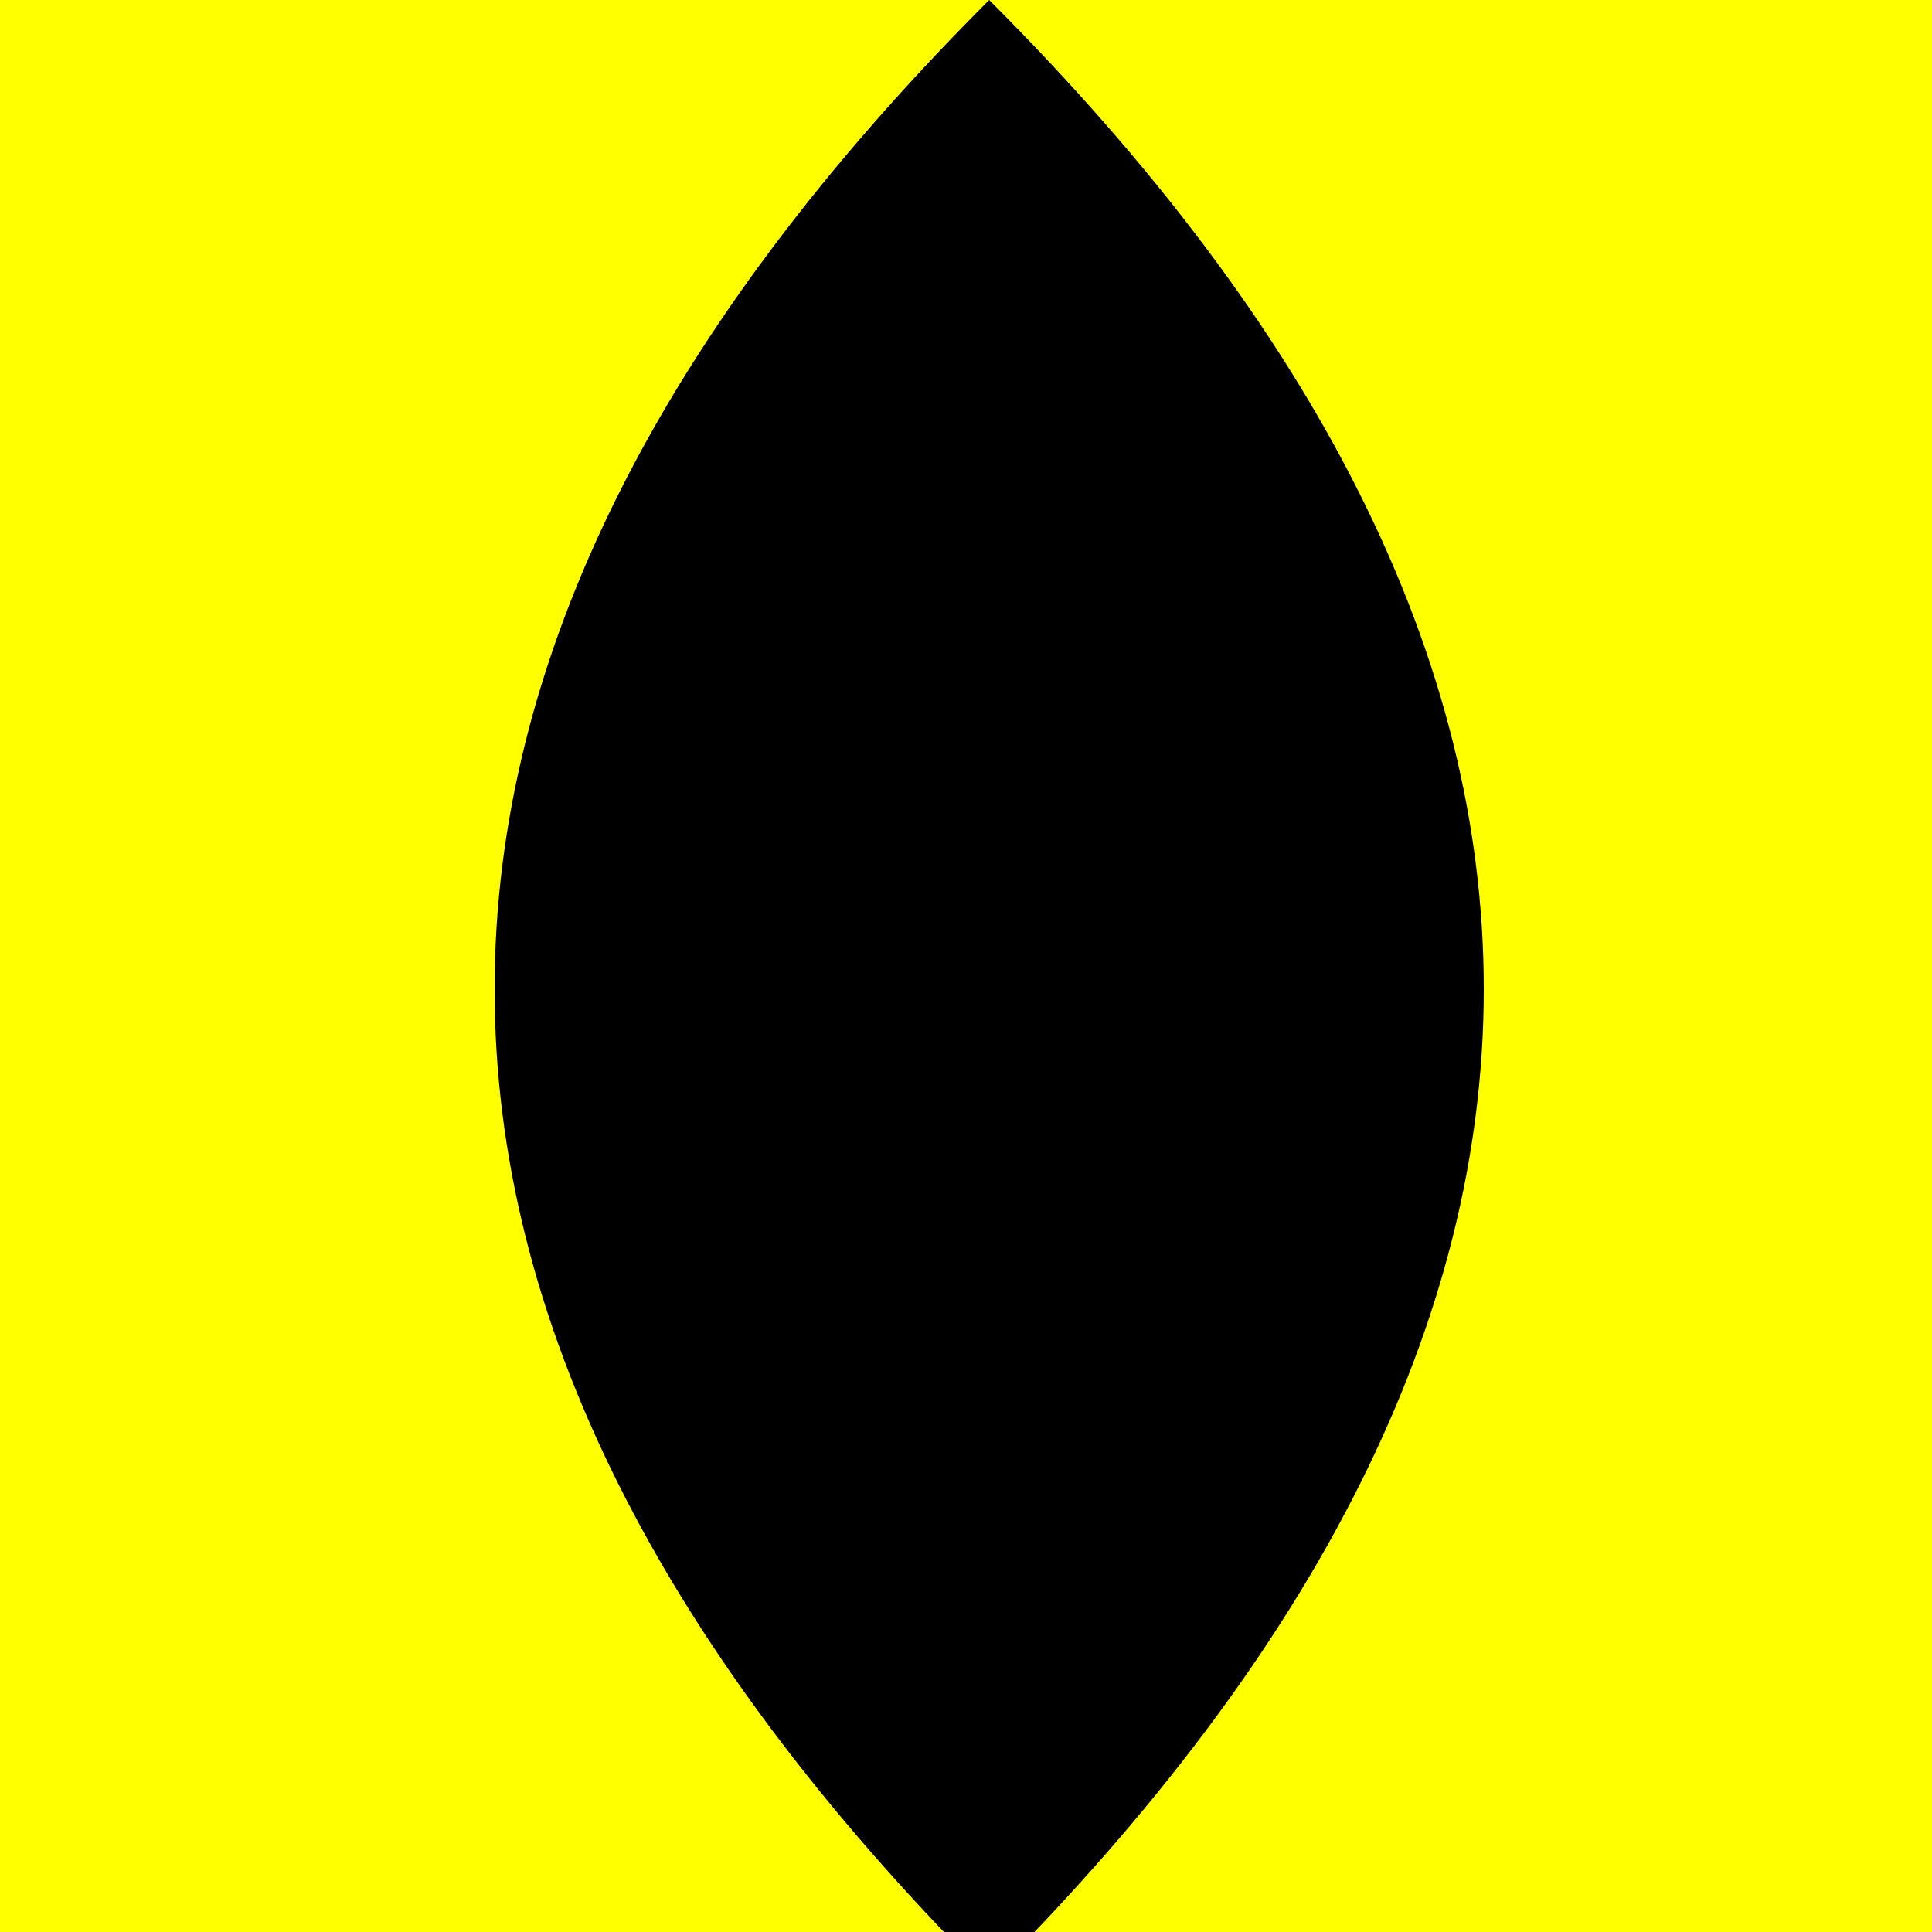 <!--

Generated by DrawGPT.
Free, open source, AI generated images in SVG, PNG, and HTML Canvas format.
https://drawgpt.ai

Created: 2023-09-26T03:35:27.738Z
Link: https://drawgpt.ai/prompt/19908/

-->
<svg xmlns="http://www.w3.org/2000/svg" xmlns:xlink="http://www.w3.org/1999/xlink" width="500" height="500"><defs/><g><rect fill="yellow" stroke="none" x="0" y="0" width="512" height="512"/><path fill="black" stroke="none" paint-order="stroke fill markers" d=" M 256 0 Q 0 256 256 512 Q 512 256 256 0"/><path fill="black" stroke="none" paint-order="stroke fill markers" d=" M 128 256 Q 256 128 384 256 Q 256 384 128 256"/><path fill="black" stroke="none" paint-order="stroke fill markers" d=" M 356 256 A 100 100 0 1 1 356 255.9"/><path fill="black" stroke="none" paint-order="stroke fill markers" d=" M 256 256 Q 256 300 300 300 Q 352 256 300 212"/><path fill="black" stroke="none" paint-order="stroke fill markers" d=" M 220 256 Q 256 200 300 256"/><path fill="black" stroke="none" paint-order="stroke fill markers" d=" M 306 256 A 50 50 0 1 1 306 255.95"/></g></svg>